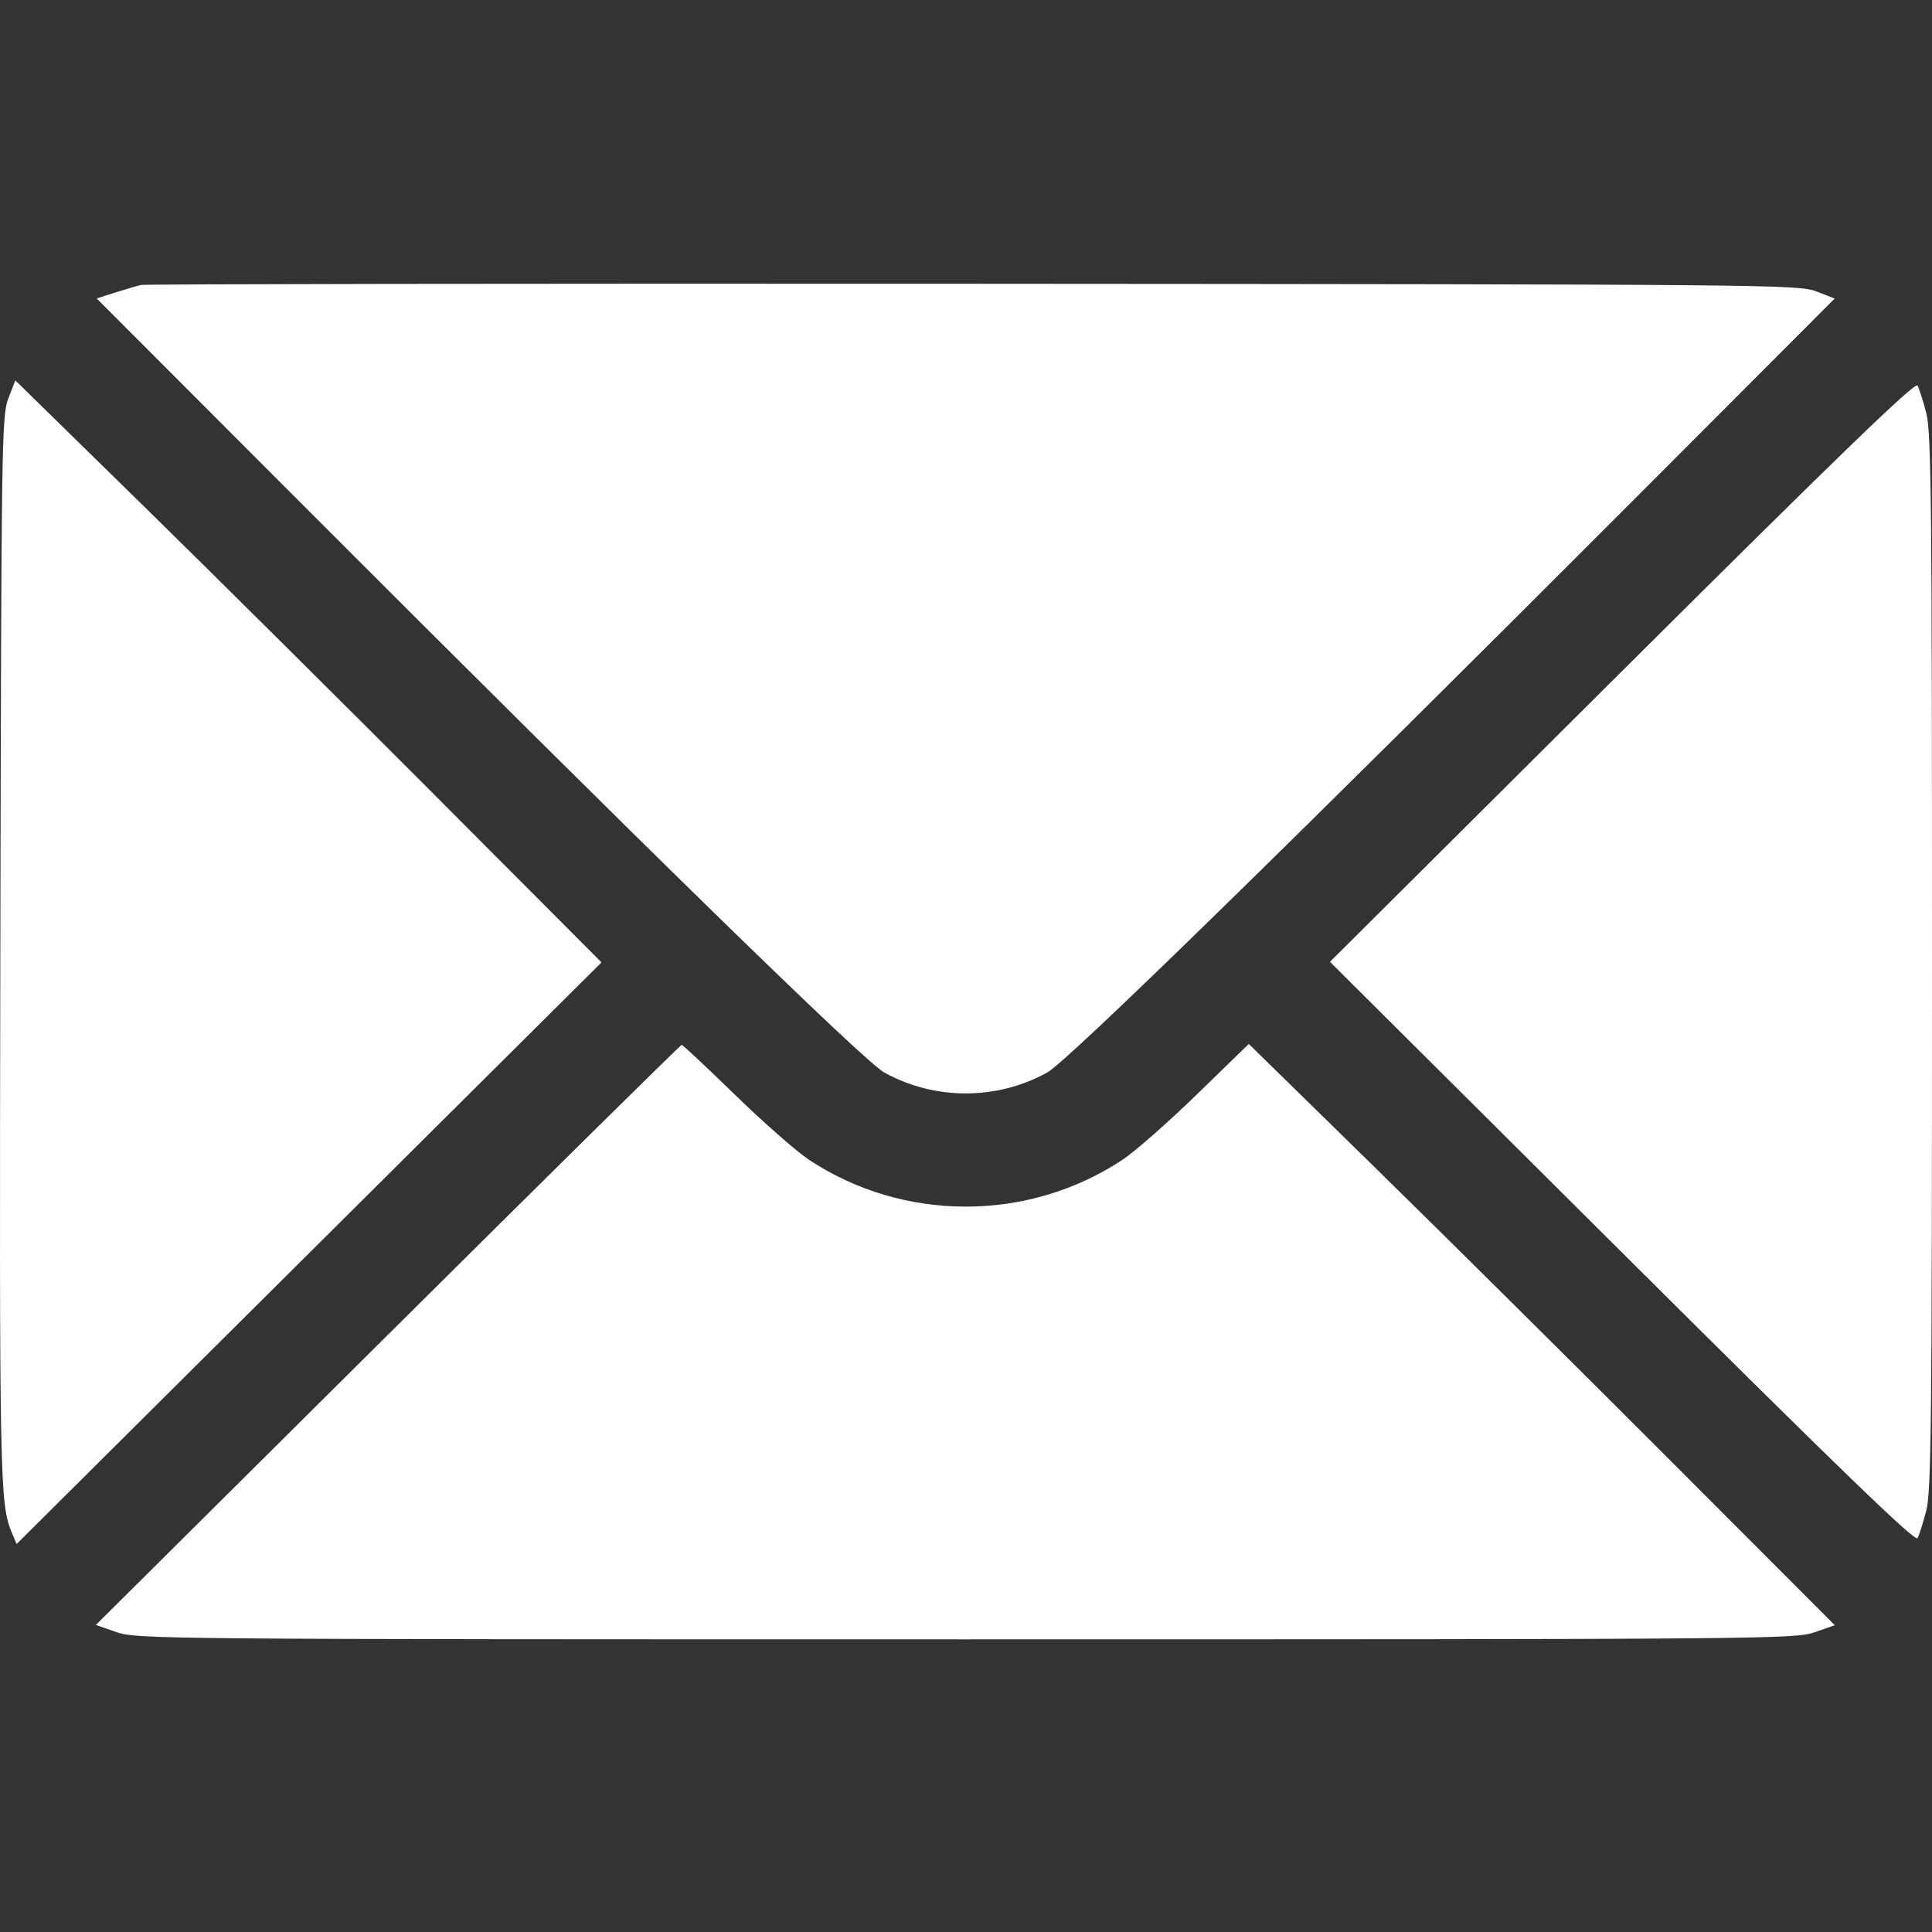 <?xml version="1.0" encoding="UTF-8"?> <svg xmlns="http://www.w3.org/2000/svg" width="100" height="100" viewBox="0 0 100 100" fill="none"><rect x="0" y="0" width="100" height="100" fill="#333333" stroke="none"/><path fill-rule="evenodd" clip-rule="evenodd" d="M7.299 14.75C7.084 14.799 6.48 14.976 5.956 15.143L5.004 15.448L15.529 25.988C33.261 43.745 44.714 54.928 45.765 55.51C48.377 56.957 51.596 56.957 54.208 55.51C55.259 54.928 66.712 43.745 84.442 25.99L94.965 15.452L94.015 15.084C93.095 14.728 91.677 14.715 50.377 14.689C26.899 14.674 7.514 14.702 7.299 14.75ZM0.432 20.622C0.087 21.511 0.068 22.83 0.018 49.198C-0.034 76.831 -0.014 77.853 0.623 79.357L0.86 79.918L15.997 64.865L31.134 49.813L22.538 41.19C17.81 36.447 10.983 29.67 7.368 26.128L0.794 19.69L0.432 20.622ZM83.965 34.728L68.839 49.784L83.965 64.84C95.206 76.029 99.132 79.824 99.249 79.615C99.335 79.46 99.54 78.82 99.703 78.193C99.962 77.2 100 73.549 100 49.784C100 26.02 99.962 22.369 99.703 21.375C99.54 20.749 99.335 20.109 99.249 19.954C99.132 19.745 95.206 23.54 83.965 34.728ZM20.071 69.095L4.961 84.107L6.032 84.48C7.074 84.842 8.296 84.852 49.986 84.852C91.384 84.852 92.906 84.84 93.919 84.487L94.969 84.121L86.397 75.536C81.683 70.814 74.859 64.045 71.232 60.492L64.637 54.034L61.95 56.647C60.472 58.084 58.742 59.604 58.106 60.026C53.22 63.264 46.753 63.264 41.867 60.026C41.231 59.604 39.513 58.095 38.048 56.671C36.584 55.247 35.34 54.082 35.283 54.082C35.227 54.082 28.381 60.838 20.071 69.095Z" fill="white"></path></svg> 
